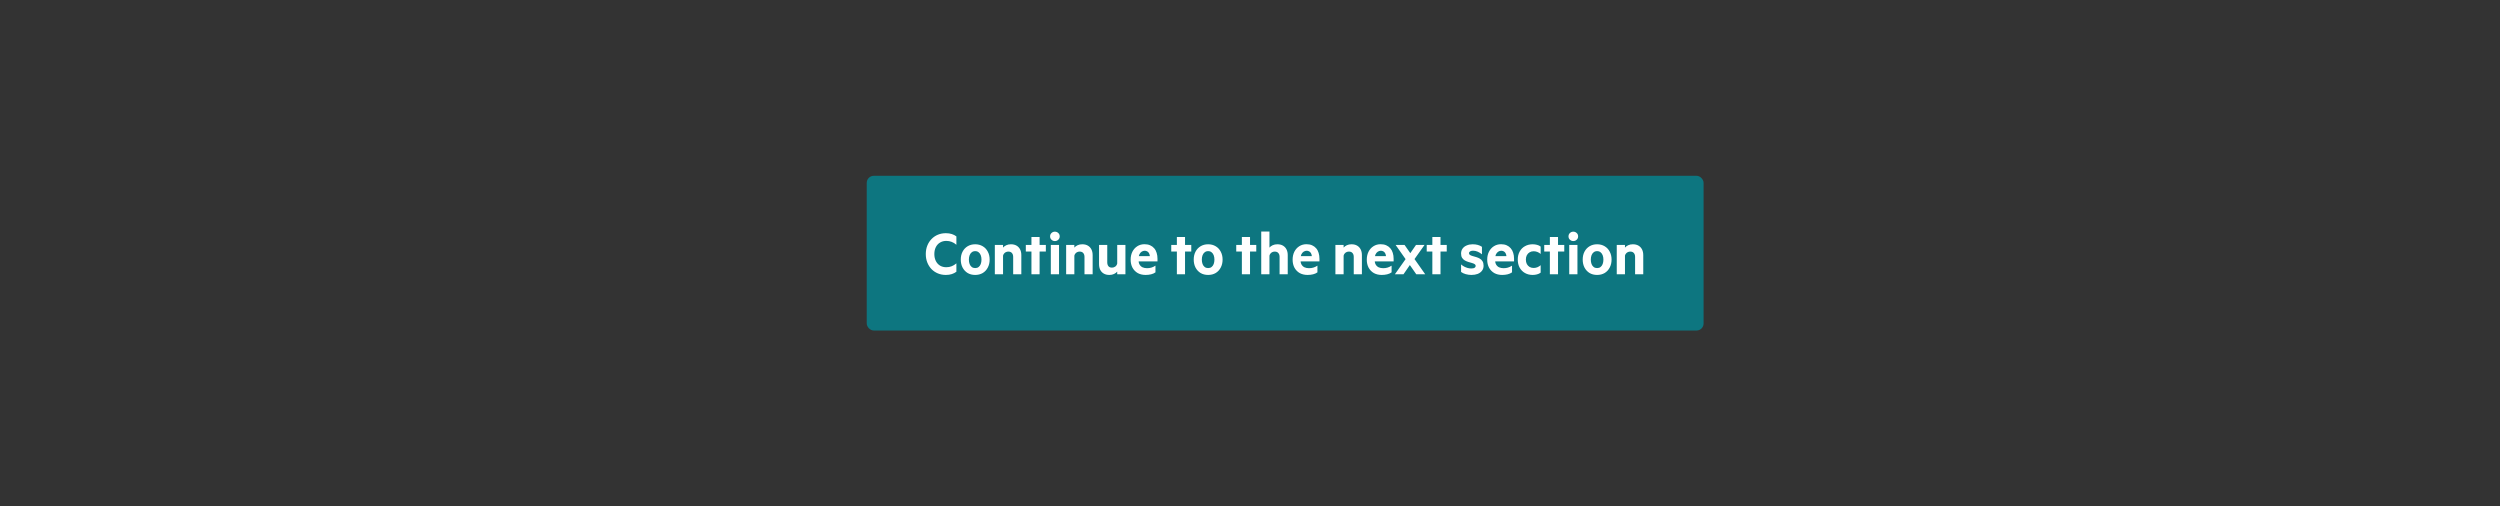 <svg width="711" height="144" viewBox="0 0 711 144" fill="none" xmlns="http://www.w3.org/2000/svg">
<rect x="0" y="0" width="711" height="144" fill="#333333" stroke="none"/>
<rect x="246.5" y="50" width="238" height="44" rx="2" fill="#0D7680"/>
<path d="M263.294 72.256C263.294 71.381 263.438 70.581 263.726 69.856C264.014 69.131 264.414 68.507 264.926 67.984C265.438 67.451 266.041 67.04 266.734 66.752C267.427 66.464 268.185 66.32 269.006 66.32C269.635 66.32 270.195 66.4 270.686 66.56C271.187 66.72 271.625 66.944 271.998 67.232V69.616C271.561 69.232 271.107 68.955 270.638 68.784C270.179 68.603 269.678 68.512 269.134 68.512C268.462 68.512 267.87 68.667 267.358 68.976C266.846 69.275 266.446 69.707 266.158 70.272C265.87 70.837 265.726 71.499 265.726 72.256C265.726 73.003 265.87 73.664 266.158 74.24C266.446 74.805 266.846 75.243 267.358 75.552C267.87 75.851 268.462 76 269.134 76C269.678 76 270.179 75.909 270.638 75.728C271.107 75.547 271.561 75.269 271.998 74.896V77.28C271.625 77.568 271.187 77.792 270.686 77.952C270.195 78.112 269.635 78.192 269.006 78.192C268.185 78.192 267.427 78.048 266.734 77.76C266.041 77.472 265.438 77.067 264.926 76.544C264.414 76.011 264.014 75.381 263.726 74.656C263.438 73.931 263.294 73.131 263.294 72.256ZM273.246 73.824C273.246 72.971 273.416 72.219 273.758 71.568C274.11 70.907 274.59 70.395 275.198 70.032C275.816 69.659 276.531 69.472 277.342 69.472C278.152 69.472 278.867 69.659 279.486 70.032C280.104 70.395 280.584 70.907 280.926 71.568C281.278 72.219 281.454 72.971 281.454 73.824C281.454 74.677 281.278 75.435 280.926 76.096C280.584 76.757 280.104 77.275 279.486 77.648C278.867 78.011 278.152 78.192 277.342 78.192C276.531 78.192 275.816 78.011 275.198 77.648C274.59 77.275 274.11 76.757 273.758 76.096C273.416 75.435 273.246 74.677 273.246 73.824ZM275.55 73.824C275.55 74.293 275.619 74.715 275.758 75.088C275.896 75.451 276.099 75.733 276.366 75.936C276.632 76.139 276.958 76.24 277.342 76.24C277.736 76.24 278.062 76.139 278.318 75.936C278.584 75.733 278.787 75.451 278.926 75.088C279.064 74.715 279.134 74.293 279.134 73.824C279.134 73.365 279.064 72.955 278.926 72.592C278.787 72.229 278.584 71.947 278.318 71.744C278.062 71.531 277.736 71.424 277.342 71.424C276.958 71.424 276.632 71.531 276.366 71.744C276.099 71.947 275.896 72.229 275.758 72.592C275.619 72.955 275.55 73.365 275.55 73.824ZM282.93 78V69.664H285.266V70.416C285.49 70.149 285.794 69.925 286.178 69.744C286.573 69.563 287.015 69.472 287.506 69.472C288.135 69.472 288.669 69.6 289.106 69.856C289.543 70.112 289.879 70.469 290.114 70.928C290.349 71.387 290.466 71.931 290.466 72.56V78H288.146V73.056C288.146 72.597 288.029 72.235 287.794 71.968C287.57 71.691 287.229 71.552 286.77 71.552C286.535 71.552 286.311 71.6 286.098 71.696C285.895 71.781 285.719 71.915 285.57 72.096C285.421 72.267 285.319 72.469 285.266 72.704V78H282.93ZM295.663 71.536V78H293.343V71.536H291.743V69.664H293.343V67.408H295.663V69.664H297.439V71.536H295.663ZM301.188 69.664V78H298.852V69.664H301.188ZM298.644 67.232C298.644 66.837 298.777 66.517 299.044 66.272C299.31 66.016 299.63 65.888 300.004 65.888C300.388 65.888 300.713 66.016 300.98 66.272C301.246 66.517 301.38 66.837 301.38 67.232C301.38 67.605 301.246 67.92 300.98 68.176C300.713 68.432 300.388 68.56 300.004 68.56C299.63 68.56 299.31 68.432 299.044 68.176C298.777 67.92 298.644 67.605 298.644 67.232ZM303.211 78V69.664H305.547V70.416C305.771 70.149 306.075 69.925 306.459 69.744C306.854 69.563 307.296 69.472 307.787 69.472C308.416 69.472 308.95 69.6 309.387 69.856C309.824 70.112 310.16 70.469 310.395 70.928C310.63 71.387 310.747 71.931 310.747 72.56V78H308.427V73.056C308.427 72.597 308.31 72.235 308.075 71.968C307.851 71.691 307.51 71.552 307.051 71.552C306.816 71.552 306.592 71.6 306.379 71.696C306.176 71.781 306 71.915 305.851 72.096C305.702 72.267 305.6 72.469 305.547 72.704V78H303.211ZM320.072 69.664V78H317.736V77.248C317.512 77.515 317.208 77.739 316.824 77.92C316.44 78.101 316.003 78.192 315.512 78.192C314.883 78.192 314.35 78.064 313.912 77.808C313.475 77.552 313.139 77.195 312.904 76.736C312.68 76.267 312.568 75.723 312.568 75.104V69.664H314.904V74.624C314.904 75.061 315.011 75.419 315.224 75.696C315.448 75.973 315.79 76.112 316.248 76.112C316.6 76.112 316.915 76.011 317.192 75.808C317.47 75.595 317.651 75.307 317.736 74.944V69.664H320.072ZM323.782 73.776C323.782 74.373 323.883 74.859 324.086 75.232C324.299 75.595 324.587 75.861 324.95 76.032C325.323 76.192 325.745 76.272 326.214 76.272C326.651 76.272 327.057 76.219 327.43 76.112C327.814 76.005 328.209 75.819 328.614 75.552V77.456C328.262 77.712 327.846 77.899 327.366 78.016C326.886 78.133 326.369 78.192 325.814 78.192C324.961 78.192 324.214 78.016 323.574 77.664C322.945 77.301 322.449 76.795 322.086 76.144C321.734 75.483 321.558 74.715 321.558 73.84C321.558 72.997 321.723 72.245 322.054 71.584C322.395 70.923 322.859 70.405 323.446 70.032C324.043 69.648 324.726 69.456 325.494 69.456C326.102 69.456 326.635 69.557 327.094 69.76C327.553 69.963 327.937 70.245 328.246 70.608C328.566 70.971 328.801 71.408 328.95 71.92C329.11 72.421 329.19 72.981 329.19 73.6V74.336H323.142L323.174 72.848H327.014C327.003 72.635 326.961 72.437 326.886 72.256C326.822 72.064 326.726 71.899 326.598 71.76C326.481 71.621 326.331 71.515 326.15 71.44C325.979 71.355 325.777 71.312 325.542 71.312C325.243 71.312 324.955 71.403 324.678 71.584C324.411 71.755 324.193 72.021 324.022 72.384C323.862 72.736 323.782 73.2 323.782 73.776ZM337.023 71.536V78H334.703V71.536H333.103V69.664H334.703V67.408H337.023V69.664H338.799V71.536H337.023ZM339.496 73.824C339.496 72.971 339.666 72.219 340.008 71.568C340.36 70.907 340.84 70.395 341.448 70.032C342.066 69.659 342.781 69.472 343.592 69.472C344.402 69.472 345.117 69.659 345.736 70.032C346.354 70.395 346.834 70.907 347.176 71.568C347.528 72.219 347.704 72.971 347.704 73.824C347.704 74.677 347.528 75.435 347.176 76.096C346.834 76.757 346.354 77.275 345.736 77.648C345.117 78.011 344.402 78.192 343.592 78.192C342.781 78.192 342.066 78.011 341.448 77.648C340.84 77.275 340.36 76.757 340.008 76.096C339.666 75.435 339.496 74.677 339.496 73.824ZM341.8 73.824C341.8 74.293 341.869 74.715 342.008 75.088C342.146 75.451 342.349 75.733 342.616 75.936C342.882 76.139 343.208 76.24 343.592 76.24C343.986 76.24 344.312 76.139 344.568 75.936C344.834 75.733 345.037 75.451 345.176 75.088C345.314 74.715 345.384 74.293 345.384 73.824C345.384 73.365 345.314 72.955 345.176 72.592C345.037 72.229 344.834 71.947 344.568 71.744C344.312 71.531 343.986 71.424 343.592 71.424C343.208 71.424 342.882 71.531 342.616 71.744C342.349 71.947 342.146 72.229 342.008 72.592C341.869 72.955 341.8 73.365 341.8 73.824ZM355.507 71.536V78H353.187V71.536H351.587V69.664H353.187V67.408H355.507V69.664H357.283V71.536H355.507ZM358.696 78V65.84H361.032V70.416C361.256 70.149 361.56 69.925 361.944 69.744C362.338 69.563 362.781 69.472 363.272 69.472C363.901 69.472 364.434 69.6 364.872 69.856C365.309 70.112 365.645 70.469 365.88 70.928C366.114 71.387 366.232 71.931 366.232 72.56V78H363.912V73.056C363.912 72.597 363.794 72.235 363.56 71.968C363.336 71.691 362.994 71.552 362.536 71.552C362.301 71.552 362.077 71.6 361.864 71.696C361.661 71.781 361.485 71.915 361.336 72.096C361.186 72.267 361.085 72.469 361.032 72.704V78H358.696ZM369.845 73.776C369.845 74.373 369.946 74.859 370.149 75.232C370.362 75.595 370.65 75.861 371.013 76.032C371.386 76.192 371.807 76.272 372.277 76.272C372.714 76.272 373.119 76.219 373.493 76.112C373.877 76.005 374.271 75.819 374.677 75.552V77.456C374.325 77.712 373.909 77.899 373.429 78.016C372.949 78.133 372.431 78.192 371.877 78.192C371.023 78.192 370.277 78.016 369.637 77.664C369.007 77.301 368.511 76.795 368.149 76.144C367.797 75.483 367.621 74.715 367.621 73.84C367.621 72.997 367.786 72.245 368.117 71.584C368.458 70.923 368.922 70.405 369.509 70.032C370.106 69.648 370.789 69.456 371.557 69.456C372.165 69.456 372.698 69.557 373.157 69.76C373.615 69.963 373.999 70.245 374.309 70.608C374.629 70.971 374.863 71.408 375.013 71.92C375.173 72.421 375.253 72.981 375.253 73.6V74.336H369.205L369.237 72.848H373.077C373.066 72.635 373.023 72.437 372.949 72.256C372.885 72.064 372.789 71.899 372.661 71.76C372.543 71.621 372.394 71.515 372.213 71.44C372.042 71.355 371.839 71.312 371.605 71.312C371.306 71.312 371.018 71.403 370.741 71.584C370.474 71.755 370.255 72.021 370.085 72.384C369.925 72.736 369.845 73.2 369.845 73.776ZM379.789 78V69.664H382.125V70.416C382.349 70.149 382.653 69.925 383.037 69.744C383.432 69.563 383.875 69.472 384.365 69.472C384.995 69.472 385.528 69.6 385.965 69.856C386.403 70.112 386.739 70.469 386.973 70.928C387.208 71.387 387.325 71.931 387.325 72.56V78H385.005V73.056C385.005 72.597 384.888 72.235 384.653 71.968C384.429 71.691 384.088 71.552 383.629 71.552C383.395 71.552 383.171 71.6 382.957 71.696C382.755 71.781 382.579 71.915 382.429 72.096C382.28 72.267 382.179 72.469 382.125 72.704V78H379.789ZM390.938 73.776C390.938 74.373 391.04 74.859 391.242 75.232C391.456 75.595 391.744 75.861 392.106 76.032C392.48 76.192 392.901 76.272 393.37 76.272C393.808 76.272 394.213 76.219 394.586 76.112C394.97 76.005 395.365 75.819 395.77 75.552V77.456C395.418 77.712 395.002 77.899 394.522 78.016C394.042 78.133 393.525 78.192 392.97 78.192C392.117 78.192 391.37 78.016 390.73 77.664C390.101 77.301 389.605 76.795 389.242 76.144C388.89 75.483 388.714 74.715 388.714 73.84C388.714 72.997 388.88 72.245 389.21 71.584C389.552 70.923 390.016 70.405 390.602 70.032C391.2 69.648 391.882 69.456 392.65 69.456C393.258 69.456 393.792 69.557 394.25 69.76C394.709 69.963 395.093 70.245 395.402 70.608C395.722 70.971 395.957 71.408 396.106 71.92C396.266 72.421 396.346 72.981 396.346 73.6V74.336H390.298L390.33 72.848H394.17C394.16 72.635 394.117 72.437 394.042 72.256C393.978 72.064 393.882 71.899 393.754 71.76C393.637 71.621 393.488 71.515 393.306 71.44C393.136 71.355 392.933 71.312 392.698 71.312C392.4 71.312 392.112 71.403 391.834 71.584C391.568 71.755 391.349 72.021 391.178 72.384C391.018 72.736 390.938 73.2 390.938 73.776ZM402.787 78L400.963 75.376L399.155 78H396.707L399.747 73.696L396.915 69.664H399.459L401.091 72L402.707 69.664H405.139L402.291 73.68L405.331 78H402.787ZM409.679 71.536V78H407.359V71.536H405.759V69.664H407.359V67.408H409.679V69.664H411.455V71.536H409.679ZM415.531 77.344V75.2C415.797 75.445 416.096 75.653 416.427 75.824C416.757 75.995 417.093 76.128 417.435 76.224C417.787 76.309 418.117 76.352 418.427 76.352C418.661 76.352 418.869 76.331 419.051 76.288C419.243 76.235 419.392 76.155 419.499 76.048C419.616 75.941 419.675 75.803 419.675 75.632C419.675 75.397 419.573 75.221 419.371 75.104C419.168 74.976 418.907 74.869 418.587 74.784C418.277 74.699 417.947 74.603 417.595 74.496C417.243 74.389 416.907 74.245 416.587 74.064C416.277 73.883 416.021 73.637 415.819 73.328C415.627 73.019 415.531 72.608 415.531 72.096C415.531 71.552 415.675 71.083 415.963 70.688C416.251 70.293 416.645 69.995 417.147 69.792C417.648 69.579 418.208 69.472 418.827 69.472C419.349 69.472 419.829 69.531 420.267 69.648C420.704 69.765 421.104 69.947 421.467 70.192V72.32C421.093 72.021 420.693 71.776 420.267 71.584C419.84 71.392 419.392 71.296 418.923 71.296C418.603 71.296 418.331 71.36 418.107 71.488C417.893 71.616 417.787 71.792 417.787 72.016C417.787 72.24 417.888 72.411 418.091 72.528C418.293 72.645 418.549 72.747 418.859 72.832C419.168 72.917 419.499 73.013 419.851 73.12C420.213 73.227 420.549 73.371 420.859 73.552C421.179 73.733 421.435 73.984 421.627 74.304C421.829 74.624 421.931 75.045 421.931 75.568C421.931 76.133 421.776 76.613 421.467 77.008C421.168 77.403 420.757 77.701 420.235 77.904C419.723 78.096 419.136 78.192 418.475 78.192C417.92 78.192 417.376 78.117 416.843 77.968C416.32 77.819 415.883 77.611 415.531 77.344ZM425.188 73.776C425.188 74.373 425.29 74.859 425.492 75.232C425.706 75.595 425.994 75.861 426.356 76.032C426.73 76.192 427.151 76.272 427.62 76.272C428.058 76.272 428.463 76.219 428.836 76.112C429.22 76.005 429.615 75.819 430.02 75.552V77.456C429.668 77.712 429.252 77.899 428.772 78.016C428.292 78.133 427.775 78.192 427.22 78.192C426.367 78.192 425.62 78.016 424.98 77.664C424.351 77.301 423.855 76.795 423.492 76.144C423.14 75.483 422.964 74.715 422.964 73.84C422.964 72.997 423.13 72.245 423.46 71.584C423.802 70.923 424.266 70.405 424.852 70.032C425.45 69.648 426.132 69.456 426.9 69.456C427.508 69.456 428.042 69.557 428.5 69.76C428.959 69.963 429.343 70.245 429.652 70.608C429.972 70.971 430.207 71.408 430.356 71.92C430.516 72.421 430.596 72.981 430.596 73.6V74.336H424.548L424.58 72.848H428.42C428.41 72.635 428.367 72.437 428.292 72.256C428.228 72.064 428.132 71.899 428.004 71.76C427.887 71.621 427.738 71.515 427.556 71.44C427.386 71.355 427.183 71.312 426.948 71.312C426.65 71.312 426.362 71.403 426.084 71.584C425.818 71.755 425.599 72.021 425.428 72.384C425.268 72.736 425.188 73.2 425.188 73.776ZM433.956 73.824C433.956 74.304 434.047 74.725 434.228 75.088C434.42 75.44 434.681 75.717 435.012 75.92C435.353 76.112 435.737 76.208 436.164 76.208C436.527 76.208 436.873 76.144 437.204 76.016C437.545 75.877 437.865 75.68 438.164 75.424V77.536C437.865 77.771 437.519 77.936 437.124 78.032C436.729 78.139 436.319 78.192 435.892 78.192C435.071 78.192 434.34 78.011 433.7 77.648C433.06 77.285 432.559 76.779 432.196 76.128C431.833 75.467 431.652 74.699 431.652 73.824C431.652 72.949 431.833 72.187 432.196 71.536C432.559 70.875 433.06 70.368 433.7 70.016C434.34 69.653 435.071 69.472 435.892 69.472C436.319 69.472 436.729 69.525 437.124 69.632C437.519 69.728 437.865 69.893 438.164 70.128V72.224C437.865 71.968 437.545 71.776 437.204 71.648C436.873 71.52 436.527 71.456 436.164 71.456C435.737 71.456 435.353 71.557 435.012 71.76C434.681 71.952 434.42 72.229 434.228 72.592C434.047 72.944 433.956 73.355 433.956 73.824ZM443.101 71.536V78H440.781V71.536H439.181V69.664H440.781V67.408H443.101V69.664H444.877V71.536H443.101ZM448.625 69.664V78H446.289V69.664H448.625ZM446.081 67.232C446.081 66.837 446.215 66.517 446.481 66.272C446.748 66.016 447.068 65.888 447.441 65.888C447.825 65.888 448.151 66.016 448.417 66.272C448.684 66.517 448.817 66.837 448.817 67.232C448.817 67.605 448.684 67.92 448.417 68.176C448.151 68.432 447.825 68.56 447.441 68.56C447.068 68.56 446.748 68.432 446.481 68.176C446.215 67.92 446.081 67.605 446.081 67.232ZM450.121 73.824C450.121 72.971 450.291 72.219 450.633 71.568C450.985 70.907 451.465 70.395 452.073 70.032C452.691 69.659 453.406 69.472 454.217 69.472C455.027 69.472 455.742 69.659 456.361 70.032C456.979 70.395 457.459 70.907 457.801 71.568C458.153 72.219 458.329 72.971 458.329 73.824C458.329 74.677 458.153 75.435 457.801 76.096C457.459 76.757 456.979 77.275 456.361 77.648C455.742 78.011 455.027 78.192 454.217 78.192C453.406 78.192 452.691 78.011 452.073 77.648C451.465 77.275 450.985 76.757 450.633 76.096C450.291 75.435 450.121 74.677 450.121 73.824ZM452.425 73.824C452.425 74.293 452.494 74.715 452.633 75.088C452.771 75.451 452.974 75.733 453.241 75.936C453.507 76.139 453.833 76.24 454.217 76.24C454.611 76.24 454.937 76.139 455.193 75.936C455.459 75.733 455.662 75.451 455.801 75.088C455.939 74.715 456.009 74.293 456.009 73.824C456.009 73.365 455.939 72.955 455.801 72.592C455.662 72.229 455.459 71.947 455.193 71.744C454.937 71.531 454.611 71.424 454.217 71.424C453.833 71.424 453.507 71.531 453.241 71.744C452.974 71.947 452.771 72.229 452.633 72.592C452.494 72.955 452.425 73.365 452.425 73.824ZM459.805 78V69.664H462.141V70.416C462.365 70.149 462.669 69.925 463.053 69.744C463.448 69.563 463.89 69.472 464.381 69.472C465.01 69.472 465.544 69.6 465.981 69.856C466.418 70.112 466.754 70.469 466.989 70.928C467.224 71.387 467.341 71.931 467.341 72.56V78H465.021V73.056C465.021 72.597 464.904 72.235 464.669 71.968C464.445 71.691 464.104 71.552 463.645 71.552C463.41 71.552 463.186 71.6 462.973 71.696C462.77 71.781 462.594 71.915 462.445 72.096C462.296 72.267 462.194 72.469 462.141 72.704V78H459.805Z" fill="white"/>
</svg>
